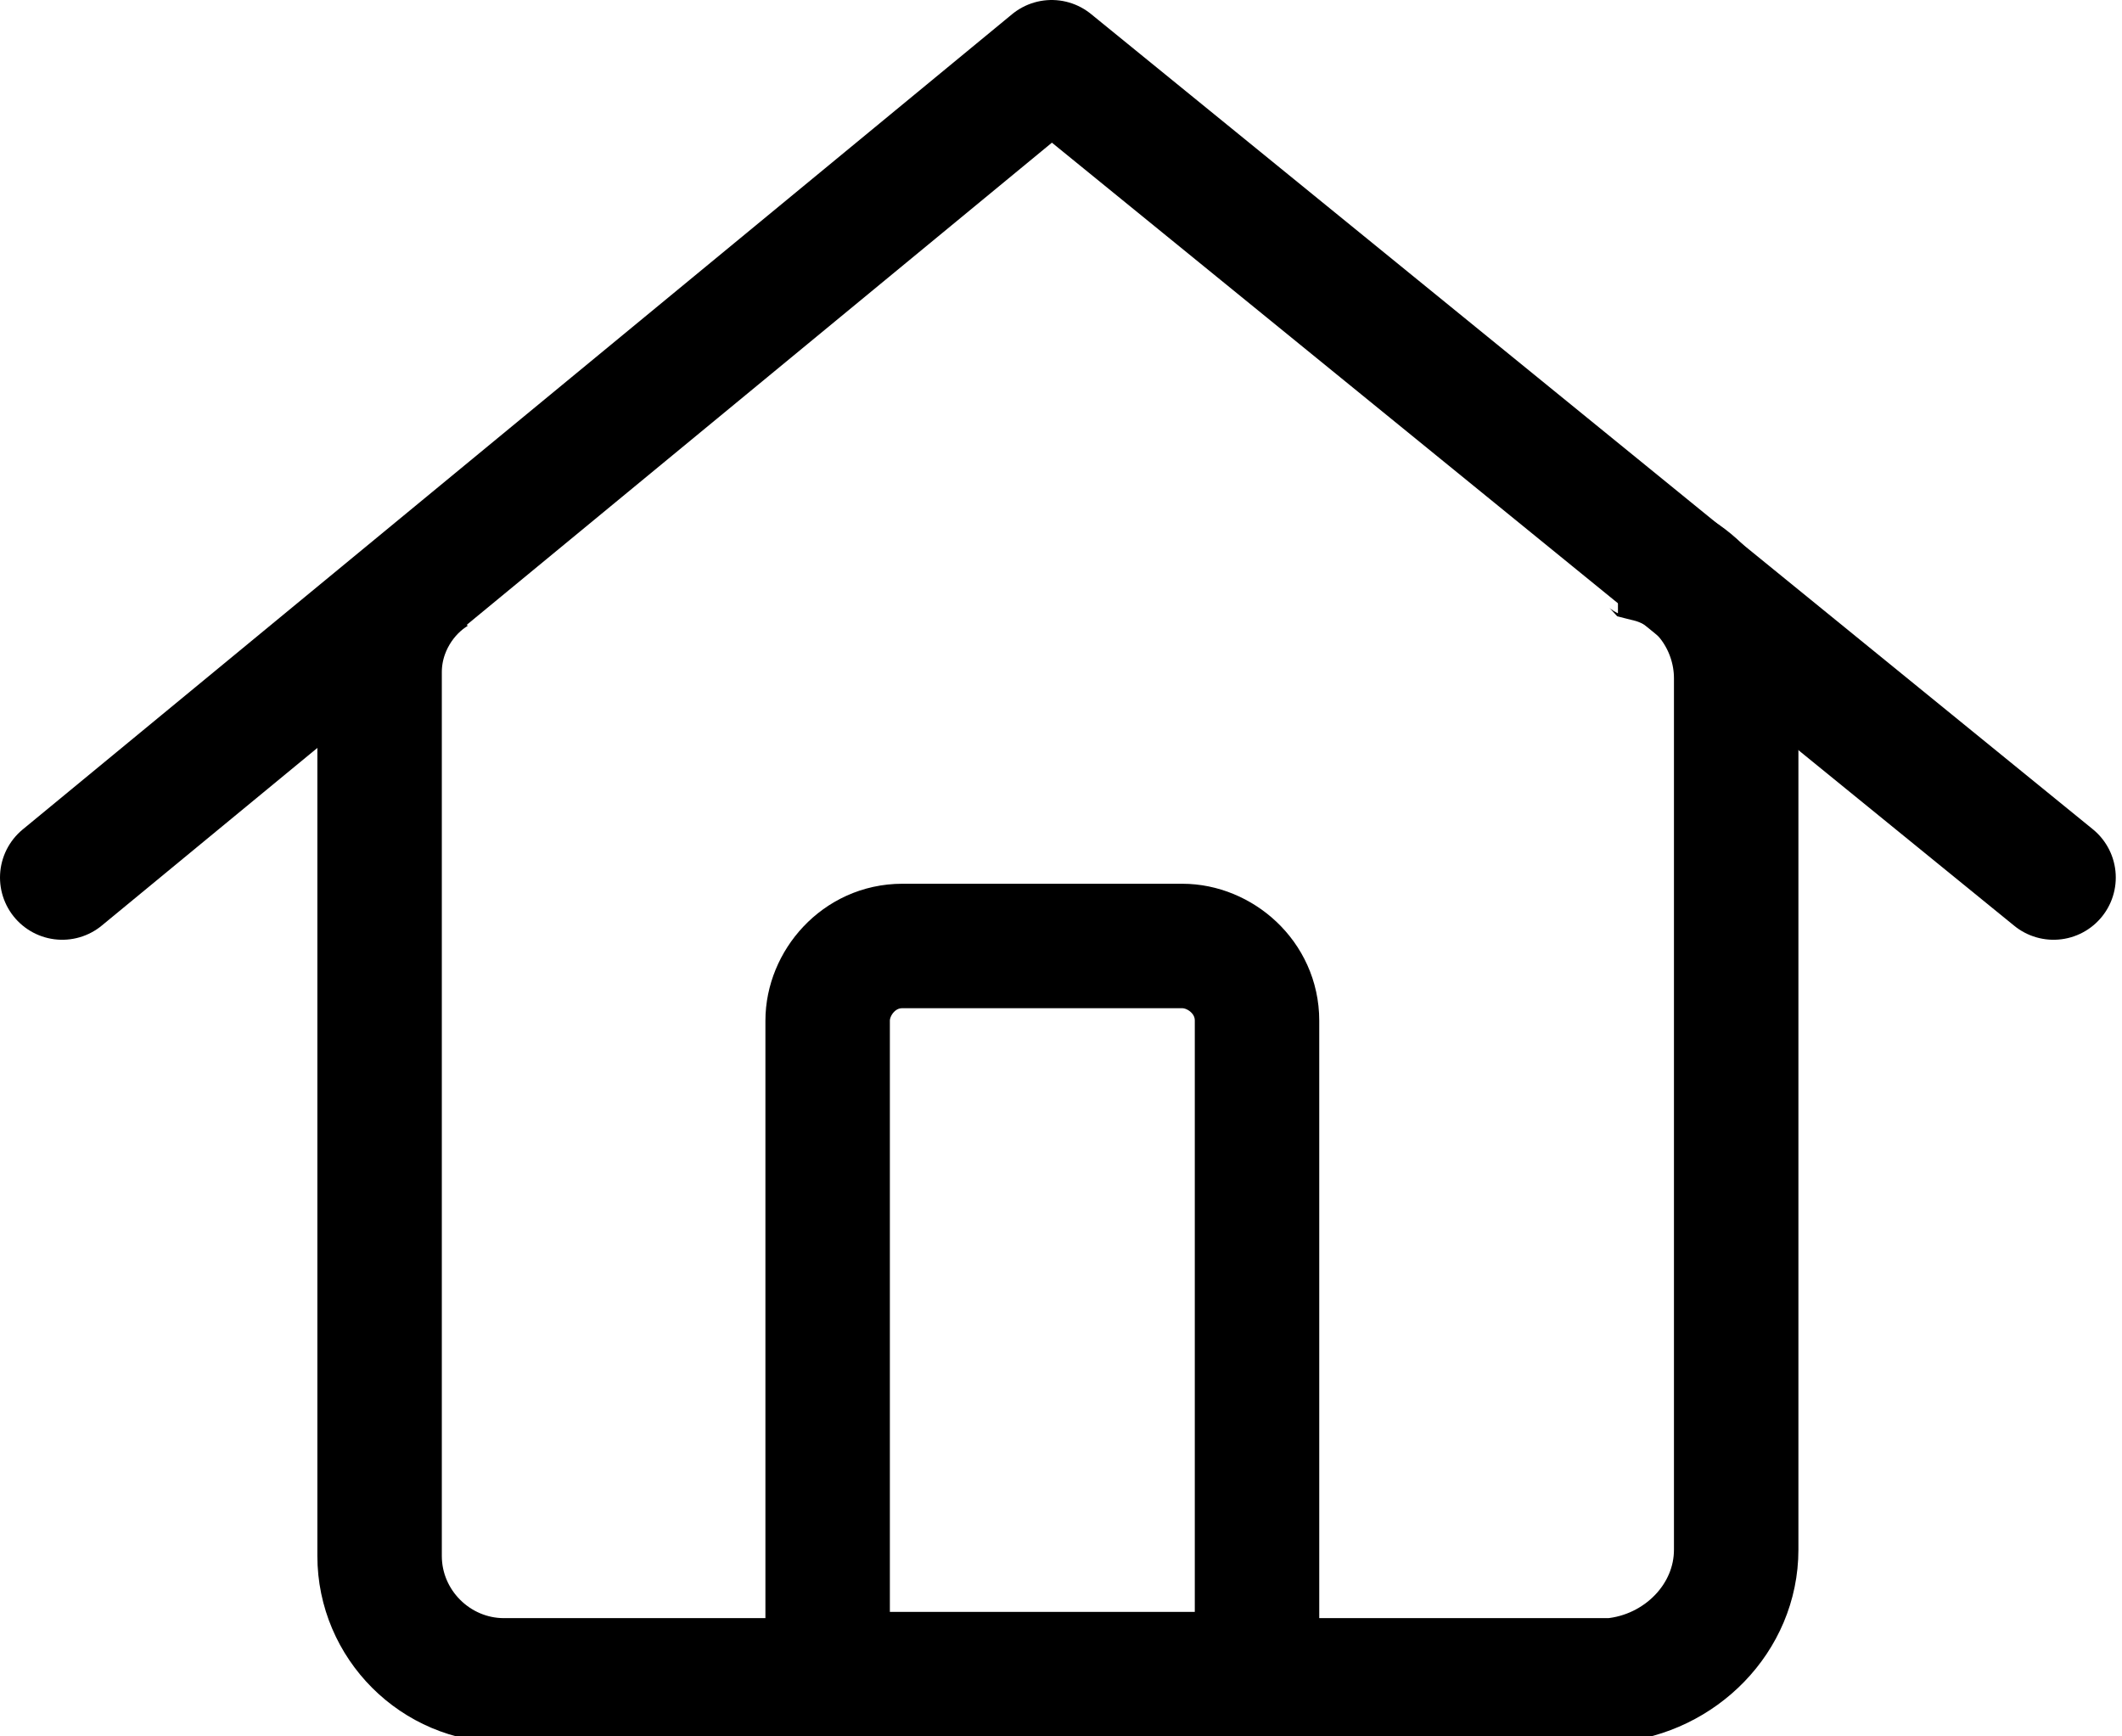 <?xml version="1.0" encoding="utf-8"?>
<!-- Generator: Adobe Illustrator 27.9.0, SVG Export Plug-In . SVG Version: 6.00 Build 0)  -->
<svg version="1.1" id="Layer_1" xmlns="http://www.w3.org/2000/svg" xmlns:xlink="http://www.w3.org/1999/xlink" x="0px" y="0px"
	 viewBox="0 0 34.1 27.9" style="enable-background:new 0 0 34.1 27.9;" xml:space="preserve">
<style type="text/css">
	.st0{fill:none;stroke:#000000;stroke-width:2;stroke-linecap:round;stroke-linejoin:round;stroke-miterlimit:10;}
	.st1{fill:none;stroke:#000000;stroke-width:2;stroke-miterlimit:10;}
</style>
<path id="Path_3_00000170243153705497067540000006365690964885608595_" class="st0" d="M1,14.1L16.9,1l16.1,13.1"/>
<g>
	<path id="Path_2_00000000215863049532400500000013754880066625358752_" class="st1" d="M26,8.9c0.2,0,0.4,0,0.5,0.1
		c0.8,0.2,1.4,1,1.4,1.9v14c0,1.1-0.9,2-2,2.1H8.1c-1.1,0-2-0.9-2-2V10.8c0-0.7,0.4-1.3,0.9-1.6"/>
</g>
<path class="st1" d="M19.7,26.9h-5.9c-0.3,0-0.5-0.2-0.5-0.5v-10c0-0.6,0.5-1.2,1.2-1.2H19c0.6,0,1.2,0.5,1.2,1.2v10
	C20.2,26.7,20,26.9,19.7,26.9z"/>
</svg>
